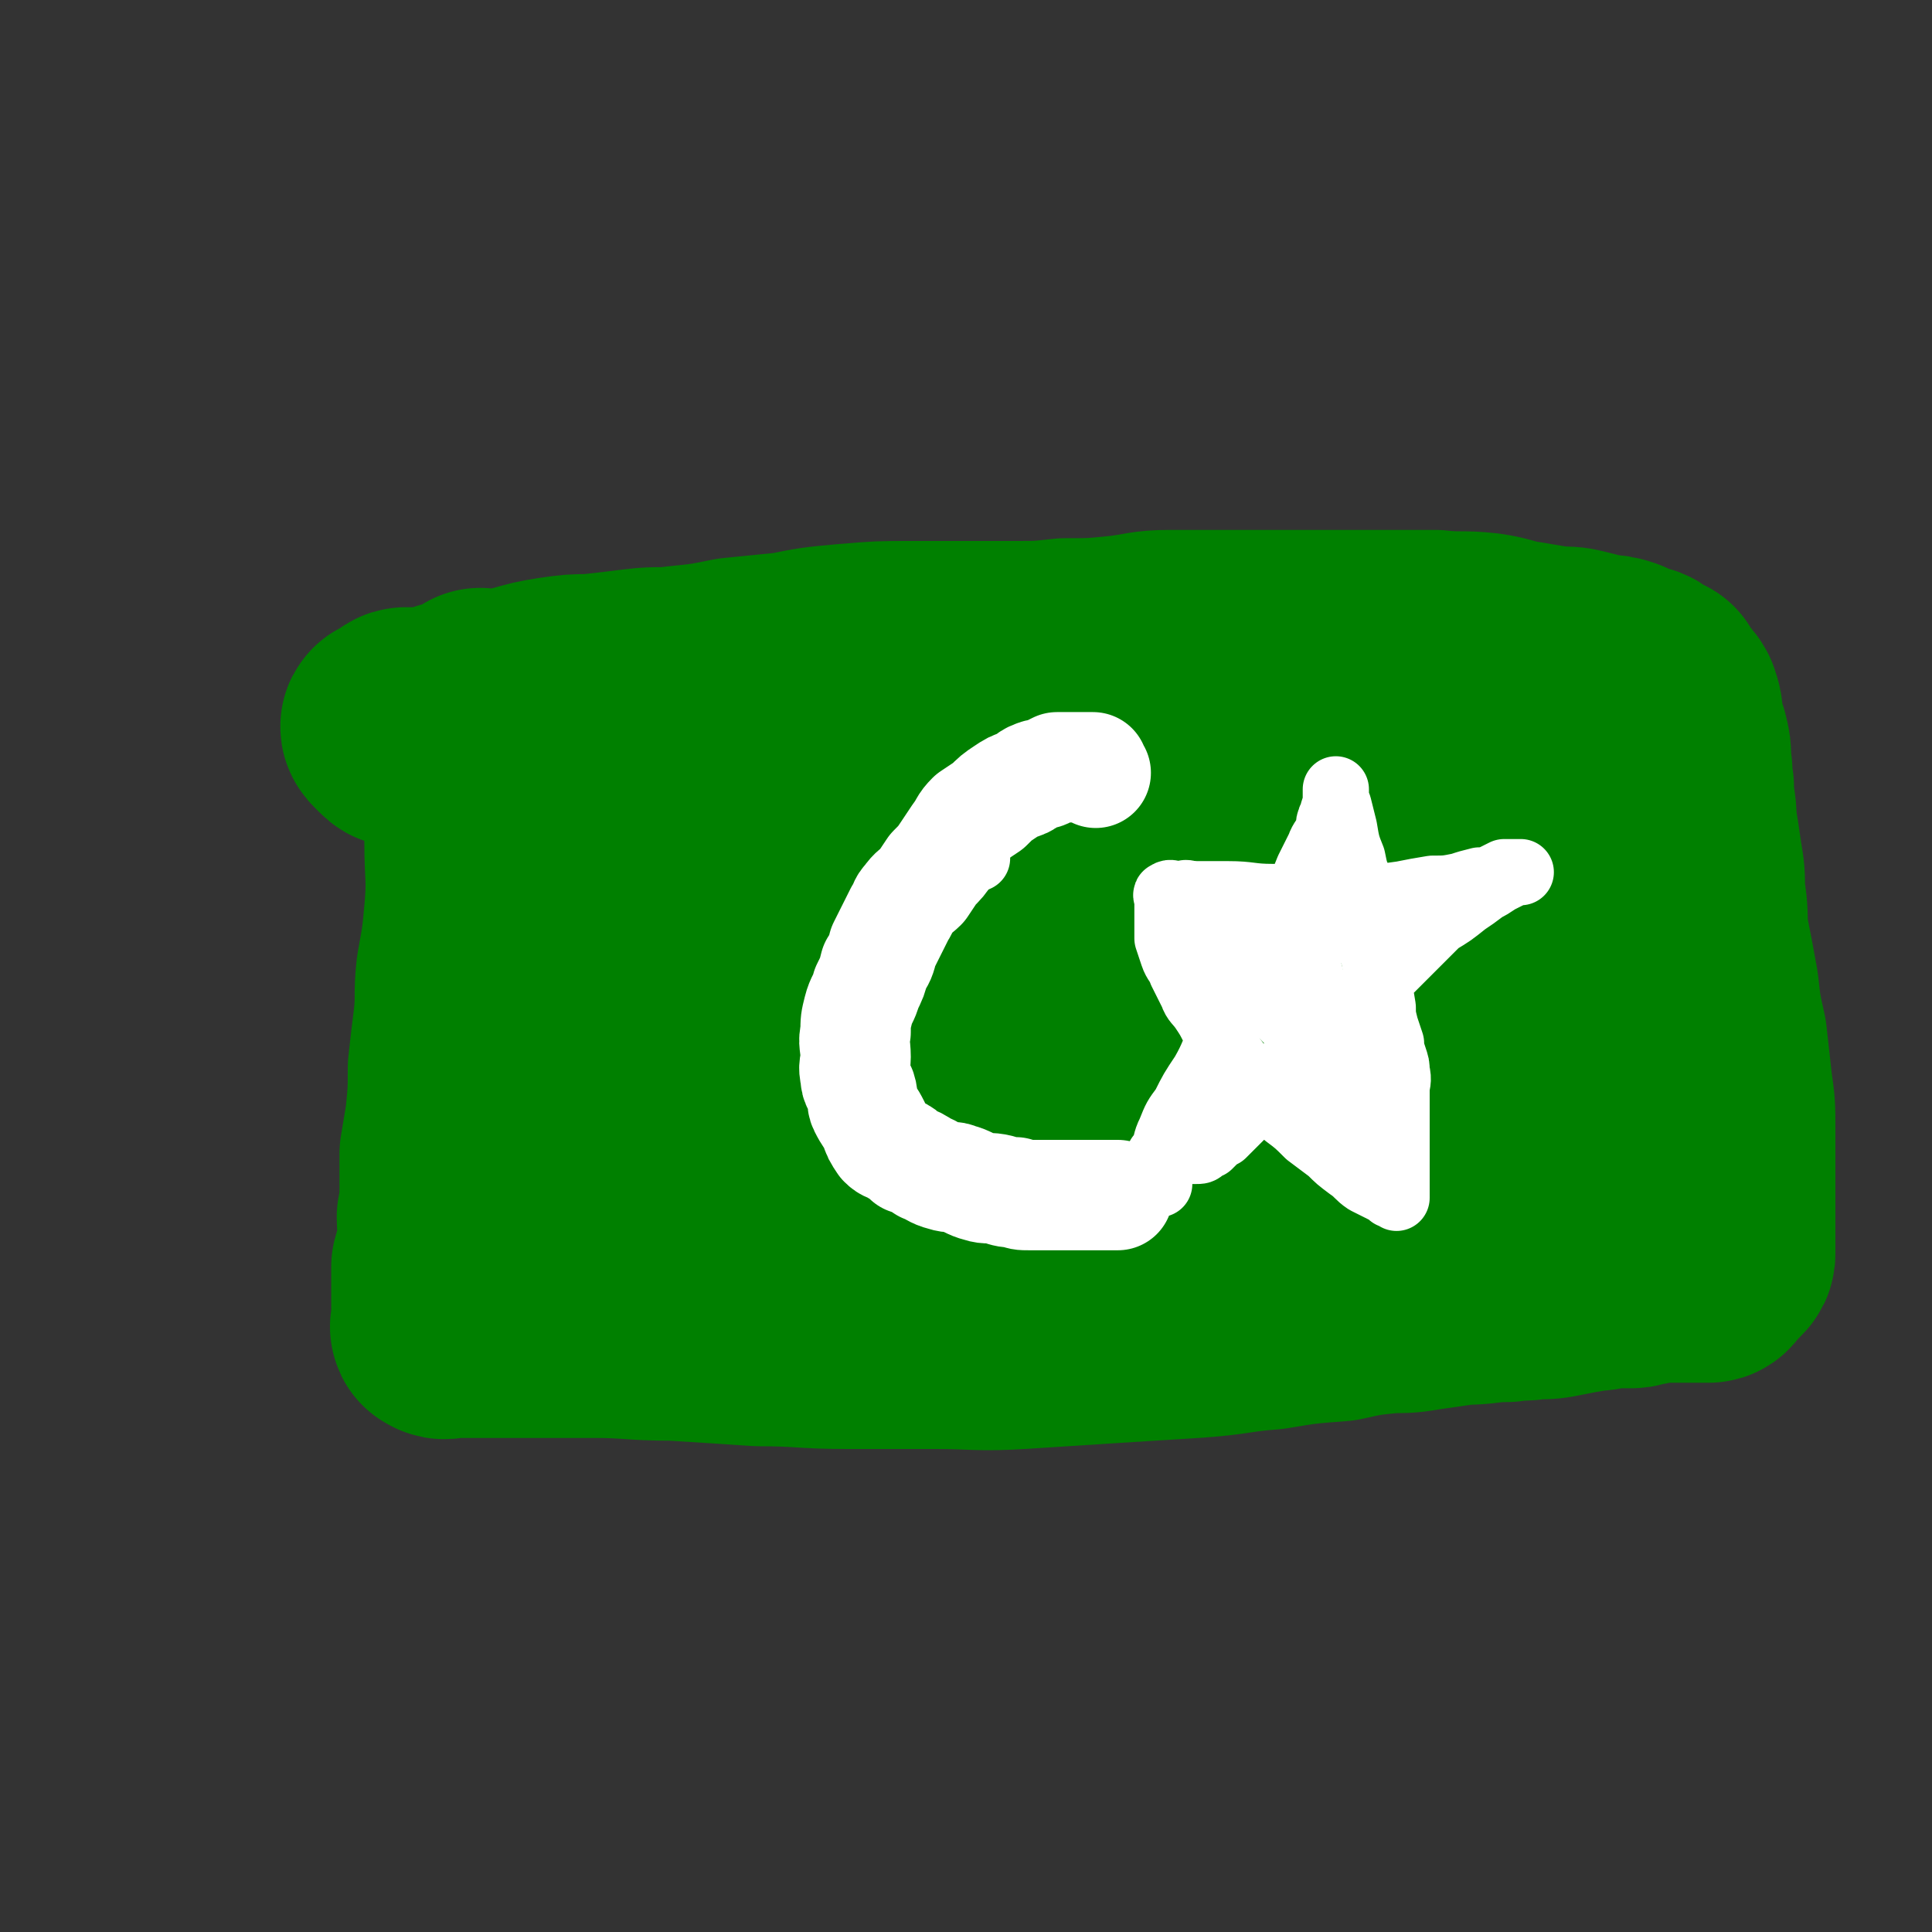<svg viewBox='0 0 700 700' version='1.1' xmlns='http://www.w3.org/2000/svg' xmlns:xlink='http://www.w3.org/1999/xlink'><rect x="0" y="0" width="700" height="700" fill="#333333" stroke="none"/><g fill='none' stroke='#008000' stroke-width='80' stroke-linecap='round' stroke-linejoin='round'><path d='M175,256c-1,-1 -1,-1 -1,-1 -1,-1 0,-1 0,-1 0,0 0,-1 0,-1 0,0 0,1 0,1 0,1 0,1 0,3 0,1 0,1 0,3 0,5 0,5 0,9 0,8 0,8 0,15 0,11 -1,11 -2,21 0,12 1,13 0,25 -1,11 -1,11 -3,22 -1,9 0,9 -1,18 -1,8 -1,8 -2,17 0,9 0,9 -1,19 -1,6 -1,6 -2,12 0,6 0,6 0,12 0,6 0,6 -1,11 0,5 1,5 0,10 0,4 -1,4 -2,8 0,3 0,3 0,6 0,3 0,3 0,5 0,2 0,2 0,3 0,1 0,1 0,3 0,1 0,1 0,2 0,1 0,1 0,2 0,0 -1,1 0,1 1,1 2,0 3,0 6,0 6,0 11,0 8,0 8,0 17,0 12,0 12,0 24,0 14,0 14,1 29,1 16,1 16,1 31,2 16,0 16,1 32,1 16,0 16,0 32,0 15,0 15,1 31,0 31,-2 31,-2 63,-4 14,-1 14,-2 27,-3 12,-2 12,-2 25,-3 9,-2 9,-2 19,-3 6,0 6,0 12,-1 7,-1 7,-1 14,-2 8,0 8,-1 16,-1 5,-1 5,0 10,-1 5,0 5,0 10,-1 5,-1 5,-1 11,-2 4,0 4,-1 8,-1 3,0 3,0 6,0 2,0 2,-1 5,-1 2,-1 2,-1 4,-1 2,0 2,0 3,0 3,0 3,0 5,0 2,0 2,0 5,0 1,0 1,0 2,0 0,0 0,0 1,0 1,0 1,0 2,0 0,0 1,0 1,0 1,0 1,-1 2,-2 0,0 0,0 1,-1 1,-1 1,-1 2,-2 1,-1 1,-1 1,-2 0,-2 0,-2 0,-3 0,-2 0,-2 0,-5 0,-2 0,-2 0,-4 0,-4 0,-4 0,-7 0,-6 0,-6 0,-12 0,-7 0,-7 0,-14 0,-8 0,-8 -1,-15 -1,-9 -1,-9 -2,-18 -2,-9 -2,-9 -3,-18 -2,-11 -2,-11 -4,-21 0,-7 0,-7 -1,-14 0,-6 0,-6 -1,-12 -1,-7 -1,-7 -2,-13 0,-7 -1,-6 -1,-13 -1,-4 0,-4 -1,-9 0,-4 0,-4 -1,-8 -1,-3 -1,-3 -2,-7 0,-3 0,-3 -1,-6 -1,-2 -2,-2 -4,-4 -1,-1 0,-1 -1,-3 -2,-1 -2,-1 -4,-2 -2,-2 -2,-1 -5,-2 -2,-1 -2,-1 -4,-2 -3,-1 -3,-1 -6,-1 -4,-1 -4,-1 -8,-2 -4,-1 -4,-1 -9,-1 -6,-1 -6,-1 -12,-2 -7,-1 -7,-2 -14,-3 -9,-1 -9,0 -18,-1 -10,0 -10,0 -20,0 -9,0 -9,0 -18,0 -9,0 -9,0 -19,0 -10,0 -10,0 -19,0 -10,0 -10,0 -20,0 -9,0 -9,1 -18,2 -10,1 -10,1 -20,1 -9,1 -9,1 -18,1 -10,0 -10,0 -20,0 -9,0 -9,0 -18,0 -11,0 -11,0 -23,1 -11,1 -11,1 -21,3 -10,1 -10,1 -20,2 -10,2 -10,2 -20,3 -7,1 -7,0 -15,1 -8,1 -8,1 -17,2 -6,0 -6,0 -13,1 -6,1 -6,1 -13,3 -5,1 -5,1 -10,3 -4,1 -4,1 -9,2 -4,1 -4,0 -7,1 -3,1 -3,1 -5,2 -2,0 -2,0 -4,0 -1,0 -1,0 -3,0 -1,0 -1,0 -3,0 -1,0 -1,1 -3,2 -1,0 0,1 -1,1 -1,1 -1,0 -1,0 -1,0 0,1 0,1 1,1 1,1 2,2 1,1 1,1 3,1 3,2 4,2 7,4 4,3 4,3 8,6 5,3 5,3 9,7 4,4 4,4 8,8 3,3 2,3 5,7 2,4 2,4 4,8 1,2 1,2 3,5 1,3 1,3 1,5 1,2 1,2 1,4 0,2 0,2 0,3 0,2 0,2 0,4 0,1 0,1 0,3 0,1 1,1 1,3 0,2 0,2 0,4 0,2 0,2 1,5 1,2 1,2 1,4 1,3 1,3 1,5 0,3 0,3 0,6 0,3 0,4 0,6 0,4 1,3 1,7 1,2 1,2 1,5 0,2 0,2 0,4 0,1 0,2 0,3 0,1 1,1 1,3 1,1 0,1 0,3 0,1 0,1 0,3 0,1 0,1 0,3 0,1 0,1 0,3 0,2 1,2 1,5 0,2 0,2 0,4 0,3 0,3 0,6 0,3 0,3 0,6 0,3 0,3 0,6 0,3 0,3 0,6 0,3 0,3 0,6 0,2 0,2 0,4 0,1 0,1 0,2 0,1 0,1 0,1 0,1 0,1 0,2 1,0 1,-1 2,-1 2,0 2,0 4,0 3,0 3,0 7,0 9,0 9,0 18,0 11,0 11,0 23,0 17,0 17,0 34,0 18,0 18,-1 37,0 16,0 16,1 32,2 17,1 17,2 34,1 29,0 29,1 57,-2 15,-1 15,-2 29,-6 19,-4 19,-4 38,-10 4,-1 3,-2 7,-3 2,-1 2,0 5,-1 3,-1 3,-1 6,-2 2,-1 2,-1 5,-2 2,-1 2,-1 4,-1 2,-1 2,-1 5,-2 1,-1 1,-1 3,-1 1,-1 2,0 3,-1 1,0 1,-1 1,-1 1,-1 1,-1 2,-1 0,-1 -1,-1 -1,-1 0,-2 0,-2 0,-3 0,-2 1,-2 1,-3 1,-3 1,-4 2,-7 1,-3 1,-3 2,-6 3,-10 3,-10 6,-20 2,-9 3,-9 5,-18 3,-11 2,-11 4,-22 1,-8 2,-8 2,-16 1,-6 1,-6 1,-13 0,-5 0,-5 0,-11 0,-4 0,-5 -1,-9 -1,-2 -1,-2 -3,-4 -1,-2 -1,-2 -3,-3 -1,-1 -1,-1 -3,-1 -2,-1 -2,-1 -4,-1 -2,0 -2,0 -4,0 -3,0 -3,0 -5,0 -2,0 -2,0 -4,0 -3,-1 -3,-1 -5,-1 -3,-1 -3,-1 -6,-1 -4,-1 -4,-2 -8,-2 -4,-1 -4,0 -9,0 -6,-1 -6,-1 -12,-1 -7,0 -7,0 -14,0 -7,0 -7,0 -15,0 -8,0 -8,0 -16,0 -8,0 -8,0 -16,0 -9,0 -9,-1 -19,-1 -11,-2 -11,-2 -21,-3 -11,-1 -11,-2 -21,-3 -11,-1 -11,0 -21,-1 -10,-1 -10,-1 -19,-1 -10,-1 -10,0 -19,0 -11,0 -11,0 -22,0 -8,0 -8,0 -16,1 -8,1 -8,1 -16,2 -7,0 -7,0 -13,1 -6,1 -5,2 -11,3 -5,2 -5,1 -10,3 -5,2 -4,2 -9,4 -3,2 -4,1 -7,3 -4,2 -4,2 -7,4 -3,1 -3,1 -5,3 -2,1 -2,1 -3,3 -1,2 -1,2 -2,5 -1,3 -1,4 -1,7 0,5 0,5 0,9 0,6 0,6 0,12 0,5 0,5 0,11 0,8 0,8 2,15 1,7 1,7 2,14 1,6 2,5 3,11 1,6 1,6 2,12 1,5 1,6 2,11 0,4 0,4 1,7 1,3 1,3 2,6 0,1 0,1 1,3 1,2 0,2 2,3 1,1 1,0 3,1 2,1 2,1 4,2 3,0 3,0 5,1 6,2 6,2 12,3 9,2 9,2 17,4 10,3 10,3 20,5 15,2 15,2 29,4 13,2 13,3 27,4 14,2 14,2 27,3 12,1 12,1 25,2 11,0 11,0 23,0 12,0 12,0 24,-1 9,-1 9,-1 18,-3 8,-2 8,-2 15,-5 6,-3 6,-3 12,-7 5,-3 5,-2 11,-5 4,-3 4,-3 7,-5 4,-3 4,-3 7,-6 3,-3 3,-3 5,-5 3,-3 3,-3 6,-6 2,-3 2,-3 4,-5 2,-3 3,-3 5,-5 2,-3 2,-3 3,-5 1,-3 1,-3 2,-6 1,-4 1,-4 2,-7 1,-5 2,-5 3,-9 1,-5 0,-5 1,-10 1,-4 1,-4 2,-9 0,-5 0,-5 0,-10 0,-4 0,-4 0,-8 0,-4 0,-4 0,-8 0,-3 0,-3 -2,-5 -1,-4 -1,-4 -4,-7 -2,-2 -2,-2 -4,-4 -4,-2 -4,-2 -8,-5 -4,-2 -4,-2 -8,-3 -5,-2 -5,-2 -10,-3 -6,-2 -6,-2 -12,-3 -5,-1 -5,-1 -11,-2 -7,-1 -7,-1 -14,-2 -7,0 -7,0 -15,-1 -6,-1 -6,-1 -12,-2 -8,0 -8,0 -15,-1 -8,-1 -8,-1 -15,-2 -7,0 -7,-1 -14,-1 -7,0 -7,0 -14,0 -7,0 -7,0 -14,0 -8,0 -8,0 -16,1 -7,0 -7,0 -14,1 -6,1 -6,1 -12,2 -6,2 -6,2 -12,3 -5,2 -5,2 -10,4 -5,2 -5,1 -10,3 -4,2 -4,2 -8,5 -5,2 -5,2 -10,5 -3,3 -3,3 -7,5 -3,3 -3,3 -6,6 -3,3 -3,3 -6,6 -2,3 -2,3 -4,7 -3,3 -3,3 -4,6 -2,4 -2,4 -3,8 -2,4 -2,4 -3,8 -1,4 -1,4 -1,9 -1,4 -1,4 -1,9 0,4 -1,4 0,8 1,4 1,4 2,7 2,4 2,4 5,8 4,3 5,4 9,6 7,4 7,4 15,6 9,3 9,3 19,5 11,2 11,1 22,3 10,1 10,2 20,3 9,0 9,0 19,0 10,0 10,1 19,1 9,0 9,0 18,0 6,0 6,0 13,-2 5,-1 5,-1 11,-2 5,-1 5,-1 11,-2 4,-1 4,-2 8,-3 3,-1 3,-1 5,-3 3,-1 3,-1 5,-2 3,-2 3,-2 6,-4 2,-2 2,-2 4,-4 3,-2 3,-3 5,-5 2,-2 2,-2 4,-4 2,-2 2,-2 3,-5 2,-3 2,-3 3,-6 2,-3 2,-2 3,-6 2,-3 1,-3 2,-7 1,-4 2,-4 3,-7 1,-3 1,-3 1,-7 0,-3 0,-3 0,-5 0,-4 0,-4 0,-7 0,-2 -1,-2 -2,-5 -1,-2 -1,-2 -2,-5 -2,-1 -2,-1 -4,-2 -3,-2 -2,-2 -5,-3 -4,-1 -4,-1 -7,-2 -4,0 -4,0 -8,-1 -4,-1 -4,-2 -9,-3 -4,-1 -4,-1 -9,-1 -5,-1 -5,0 -10,0 -6,0 -6,0 -12,0 -6,0 -6,0 -11,0 -6,0 -6,0 -13,0 -5,0 -5,0 -10,1 -6,1 -6,1 -11,2 -6,2 -6,2 -11,4 -4,2 -4,2 -9,4 -4,2 -5,2 -9,4 -4,2 -4,2 -8,5 -4,2 -4,2 -7,5 -3,3 -3,2 -6,6 -2,3 -2,4 -4,7 -2,4 -2,4 -3,8 -1,4 -1,4 -2,7 0,4 0,4 0,8 0,3 1,3 2,6 1,2 0,3 2,4 3,3 3,3 7,5 3,2 3,2 7,3 4,2 4,2 8,3 4,1 4,1 8,1 5,1 5,1 11,1 5,0 5,0 10,0 6,0 6,0 12,-1 5,0 5,-1 10,-2 5,-2 5,-2 10,-3 4,-2 5,-1 9,-2 4,-1 4,-1 7,-2 4,0 4,0 8,-1 4,-1 4,-2 7,-3 4,-2 5,-2 8,-5 4,-2 3,-3 7,-6 3,-4 3,-4 6,-8 2,-4 2,-4 3,-9 2,-4 2,-4 3,-9 1,-4 1,-4 1,-9 0,-4 0,-4 -1,-8 -1,-3 -1,-3 -2,-5 -1,-2 -1,-3 -2,-5 -2,-1 -2,-1 -3,-2 -2,-2 -2,-2 -5,-2 -2,-1 -2,0 -4,0 -3,0 -3,0 -6,0 -3,0 -3,0 -6,0 -3,0 -4,0 -7,1 -4,2 -4,3 -7,5 -4,2 -4,2 -8,5 -4,2 -4,2 -8,4 -4,2 -4,2 -8,4 -3,3 -3,3 -7,6 -3,3 -3,2 -6,5 -2,2 -2,2 -4,4 -2,2 -2,2 -4,5 -1,2 -1,2 -2,4 -2,2 -2,2 -2,5 -1,2 0,2 0,4 0,1 0,1 0,3 '/></g>
<g fill='none' stroke='#FFFFFF' stroke-width='12' stroke-linecap='round' stroke-linejoin='round'><path d='M405,272c-1,-1 -1,-1 -1,-1 -1,-1 -1,0 -1,0 0,1 0,1 0,2 0,0 0,-1 -1,-1 0,0 0,0 -1,0 -1,0 -1,0 -2,0 0,0 0,0 0,0 -1,0 -1,0 -2,0 -1,0 -1,0 -2,0 0,0 0,0 -1,0 -2,0 -2,0 -3,0 -2,0 -2,0 -3,0 -2,0 -2,1 -4,2 -2,0 -2,0 -3,1 -2,1 -2,1 -3,2 -2,0 -2,0 -4,1 -2,1 -2,1 -3,2 -2,1 -2,1 -4,2 -2,1 -3,1 -5,2 -2,2 -2,2 -4,3 -2,1 -2,2 -3,3 -2,2 -2,2 -3,3 -2,1 -2,1 -3,3 -2,1 -2,1 -3,2 -2,2 -2,2 -4,3 -2,2 -2,2 -4,3 -2,2 -2,2 -4,3 -2,2 -2,1 -3,3 -1,2 -1,2 -2,3 0,1 -1,1 -1,2 0,1 0,1 0,2 '/></g>
<g fill='none' stroke='#FFFFFF' stroke-width='24' stroke-linecap='round' stroke-linejoin='round'><path d='M354,311c-1,-1 -2,-1 -1,-1 0,-2 0,-2 1,-4 1,0 1,0 1,-1 0,0 0,-1 0,-1 -1,-1 -1,0 -2,0 -1,0 -1,0 -2,0 -1,0 -1,0 -1,0 -2,1 -2,1 -4,3 -2,1 -2,1 -4,3 -3,2 -3,3 -6,6 -3,3 -4,3 -7,7 -3,3 -2,4 -5,7 -2,2 -2,2 -4,4 -2,2 -2,2 -4,5 0,0 0,1 -1,2 '/></g>
<g fill='none' stroke='#FFFFFF' stroke-width='40' stroke-linecap='round' stroke-linejoin='round'><path d='M397,280c-1,-1 -1,-1 -1,-1 -1,-1 0,-1 0,-1 -1,0 -1,0 -2,0 -2,0 -2,0 -3,0 -1,0 -1,0 -1,0 -2,0 -2,0 -4,0 -1,0 -1,0 -3,0 -2,1 -2,1 -4,2 -2,1 -2,0 -4,1 -3,1 -2,2 -5,3 -3,1 -3,1 -6,3 -3,2 -3,2 -6,5 -3,2 -3,2 -6,4 -3,3 -2,3 -5,7 -2,3 -2,3 -4,6 -2,3 -2,3 -5,6 -2,3 -2,3 -4,6 -2,2 -3,2 -5,5 -2,2 -1,2 -3,5 -3,6 -3,6 -6,12 -1,4 -1,4 -3,7 -1,4 -1,4 -3,8 -1,4 -2,4 -3,8 -1,4 -1,4 -1,8 -1,4 0,4 0,9 0,3 -1,3 0,7 0,3 1,3 2,5 1,3 0,4 1,6 2,4 2,3 4,7 1,3 1,3 3,6 2,2 2,1 5,3 2,1 2,1 4,3 3,1 3,1 6,3 3,1 3,2 7,3 3,1 3,0 5,1 4,1 4,2 8,3 3,1 3,0 7,1 3,1 3,1 6,1 2,1 2,1 5,1 3,0 3,0 5,0 2,0 2,0 5,0 2,0 2,0 4,0 1,0 1,0 3,0 1,0 1,0 3,0 1,0 1,0 3,0 0,0 0,0 1,0 1,0 1,0 2,0 1,0 1,0 1,0 1,0 1,0 2,0 0,0 0,0 1,0 0,0 0,0 0,0 1,0 1,0 2,0 0,0 0,0 0,0 '/></g>
<g fill='none' stroke='#FFFFFF' stroke-width='24' stroke-linecap='round' stroke-linejoin='round'><path d='M420,429c-1,-1 -1,-1 -1,-1 -1,-1 -2,0 -2,0 -1,-1 0,-1 1,-2 1,-2 1,-2 2,-4 1,-2 1,-2 1,-4 2,-4 1,-4 3,-8 2,-5 2,-5 5,-9 3,-6 3,-6 7,-12 4,-7 3,-7 7,-14 4,-7 4,-6 8,-13 3,-5 3,-5 6,-10 2,-5 2,-5 4,-10 2,-4 2,-4 4,-9 3,-4 3,-4 5,-9 2,-4 2,-4 4,-9 2,-4 2,-4 4,-8 1,-3 2,-3 3,-6 1,-2 0,-2 1,-4 0,-1 1,-1 1,-3 1,-3 1,-3 1,-5 0,-1 0,-1 0,-2 0,0 0,0 0,0 0,-1 0,-1 0,-1 0,1 0,1 0,2 0,2 0,2 1,4 1,4 1,4 2,8 1,6 1,6 3,11 1,5 1,5 3,9 1,7 2,7 3,13 1,4 1,4 1,9 1,6 1,6 2,11 1,6 1,6 2,12 0,3 0,3 1,7 1,3 1,3 2,6 0,2 0,2 1,5 1,3 1,3 1,5 1,4 0,4 0,7 0,4 0,4 0,8 0,3 0,3 0,6 0,3 0,3 0,6 0,3 0,3 0,5 0,2 0,2 0,4 0,2 0,2 0,3 0,1 0,1 0,3 0,1 0,1 0,1 0,1 0,1 0,2 0,0 0,0 0,1 0,0 -1,-1 -2,-1 0,0 0,-1 -1,-1 -2,-1 -2,-1 -4,-2 -2,-1 -2,-1 -4,-2 -3,-2 -3,-3 -6,-5 -4,-3 -4,-3 -7,-6 -4,-3 -4,-3 -8,-6 -4,-4 -4,-4 -8,-7 -4,-4 -4,-4 -8,-8 -4,-4 -4,-3 -7,-7 -3,-4 -3,-4 -6,-8 -3,-4 -3,-4 -5,-8 -2,-4 -2,-4 -4,-7 -2,-3 -3,-3 -4,-6 -2,-4 -2,-4 -4,-8 -1,-3 -2,-3 -3,-6 -1,-3 -1,-3 -2,-6 0,-2 0,-2 0,-4 0,-2 0,-2 0,-3 0,-2 0,-2 0,-3 0,-1 0,-1 0,-1 0,-1 0,-1 0,-2 0,-1 0,-1 0,-1 0,-1 -1,-2 0,-2 1,-1 2,0 3,0 2,0 2,0 3,0 3,0 3,0 6,0 5,0 5,0 10,0 8,0 8,1 16,1 9,0 9,0 17,0 8,0 8,0 16,0 7,0 7,0 14,-1 5,-1 5,-1 11,-2 5,0 5,0 10,-1 3,-1 3,-1 7,-2 3,0 3,0 5,-1 2,-1 2,-1 4,-2 2,0 2,0 3,0 1,0 1,0 2,0 0,0 1,0 1,0 -1,0 -1,0 -2,0 -1,0 -1,0 -2,1 -2,1 -2,1 -4,2 -3,2 -3,2 -5,3 -4,3 -4,3 -7,5 -5,4 -5,4 -10,7 -5,5 -5,5 -10,10 -4,4 -4,4 -9,9 -4,4 -4,4 -9,9 -7,7 -7,7 -15,14 -4,3 -4,3 -7,6 -3,2 -3,3 -5,5 -2,3 -3,2 -5,5 -2,2 -1,2 -3,4 -2,2 -2,2 -3,3 -2,2 -2,2 -3,3 -2,2 -2,2 -3,3 -2,2 -2,2 -3,3 -2,2 -2,2 -3,3 -2,1 -2,1 -3,2 -1,1 -1,1 -2,2 -1,0 -1,0 -2,1 -1,1 -1,1 -3,1 0,0 0,0 -1,0 -1,0 -1,0 -2,0 -1,0 -1,0 -2,0 -1,0 -1,1 -2,1 0,0 0,0 -1,0 -1,0 -1,0 -2,1 0,0 0,0 -1,0 -1,0 -1,0 -2,0 0,0 0,0 0,0 '/><path d='M491,414c-1,-1 -1,-1 -1,-1 -1,-1 0,-1 0,-1 0,0 -1,0 -1,0 -1,-1 0,-1 -1,-2 -1,-1 -1,-1 -1,-2 -1,-1 -1,-1 -2,-2 0,-2 0,-2 0,-3 -1,-3 -1,-3 -2,-5 0,-2 0,-2 -1,-5 -1,-2 -1,-2 -2,-4 0,-2 0,-3 -1,-5 -1,-1 -2,-1 -3,-2 -2,-2 -1,-2 -2,-3 -1,-2 -1,-2 -2,-3 -1,-3 -1,-3 -1,-5 -1,-2 -1,-2 -1,-4 0,-2 0,-2 0,-5 0,-1 0,-1 -1,-2 0,-2 0,-2 0,-4 0,-1 0,-1 -1,-2 0,-1 0,-1 0,-2 0,-1 0,-1 0,-3 0,-1 0,-1 0,-2 0,-1 0,-1 0,-2 0,0 0,-1 0,-1 0,-1 0,-1 -1,-2 0,-1 -1,0 -1,-1 -1,-1 0,-1 -1,-2 0,-1 0,-1 -1,-1 0,0 -1,0 -1,0 0,0 1,0 2,0 2,0 2,0 4,0 3,0 3,0 6,0 3,0 3,-1 6,-1 3,0 3,0 6,0 2,0 2,0 5,0 2,0 2,0 5,0 2,0 2,0 4,0 2,0 2,0 4,0 1,0 1,0 3,0 1,0 1,0 3,0 0,0 0,0 1,0 1,0 1,0 1,0 1,0 2,0 2,0 -1,0 -2,0 -3,0 -3,0 -3,0 -5,0 -2,0 -2,0 -5,0 -3,0 -3,0 -6,0 -2,0 -2,0 -4,0 -1,0 -1,0 -3,0 -3,0 -3,0 -5,0 -2,0 -2,0 -4,0 -3,0 -3,0 -5,0 -2,0 -2,0 -4,0 -3,0 -3,-1 -5,-1 -2,-1 -2,0 -4,-1 -3,0 -3,-1 -6,-1 -3,-1 -3,-1 -5,-2 -2,0 -2,0 -4,-1 -3,-1 -3,-1 -5,-2 -2,0 -2,0 -4,-1 -1,-1 -1,-1 -2,-2 0,0 -1,0 -1,0 -1,0 -2,0 -1,0 0,0 1,0 2,0 2,0 2,0 4,0 2,0 2,0 4,0 2,0 2,0 4,0 2,0 2,0 3,0 2,0 2,0 4,1 1,0 1,0 3,1 1,1 1,1 2,2 1,1 1,0 3,1 1,1 1,1 2,2 1,0 1,0 1,1 1,1 1,1 2,3 1,1 1,1 1,2 1,2 1,2 2,4 1,2 1,2 1,4 1,2 1,2 2,4 1,3 1,3 1,5 1,2 1,2 2,4 1,3 0,3 1,5 1,2 1,2 2,4 1,2 0,2 1,4 1,1 1,1 2,3 1,1 1,1 1,2 1,1 1,1 1,2 0,1 1,0 1,1 0,1 0,1 0,2 0,0 1,0 1,0 -1,0 -1,-1 -2,-1 -2,-1 -2,-1 -3,-2 -2,0 -3,0 -4,-1 -3,-2 -3,-2 -5,-4 -5,-4 -5,-4 -9,-8 -3,-2 -2,-2 -5,-5 -2,-2 -2,-2 -4,-4 -2,-2 -3,-2 -5,-5 -2,-2 -2,-2 -3,-4 -2,-2 -2,-2 -3,-5 -2,-2 -2,-2 -4,-4 -1,-2 -1,-2 -2,-3 -2,-2 -3,-2 -5,-4 -1,-2 -1,-2 -3,-4 0,-1 0,-1 -1,-3 0,0 0,0 0,-1 0,-1 0,-1 0,-1 1,-1 1,0 2,0 '/></g>
</svg>